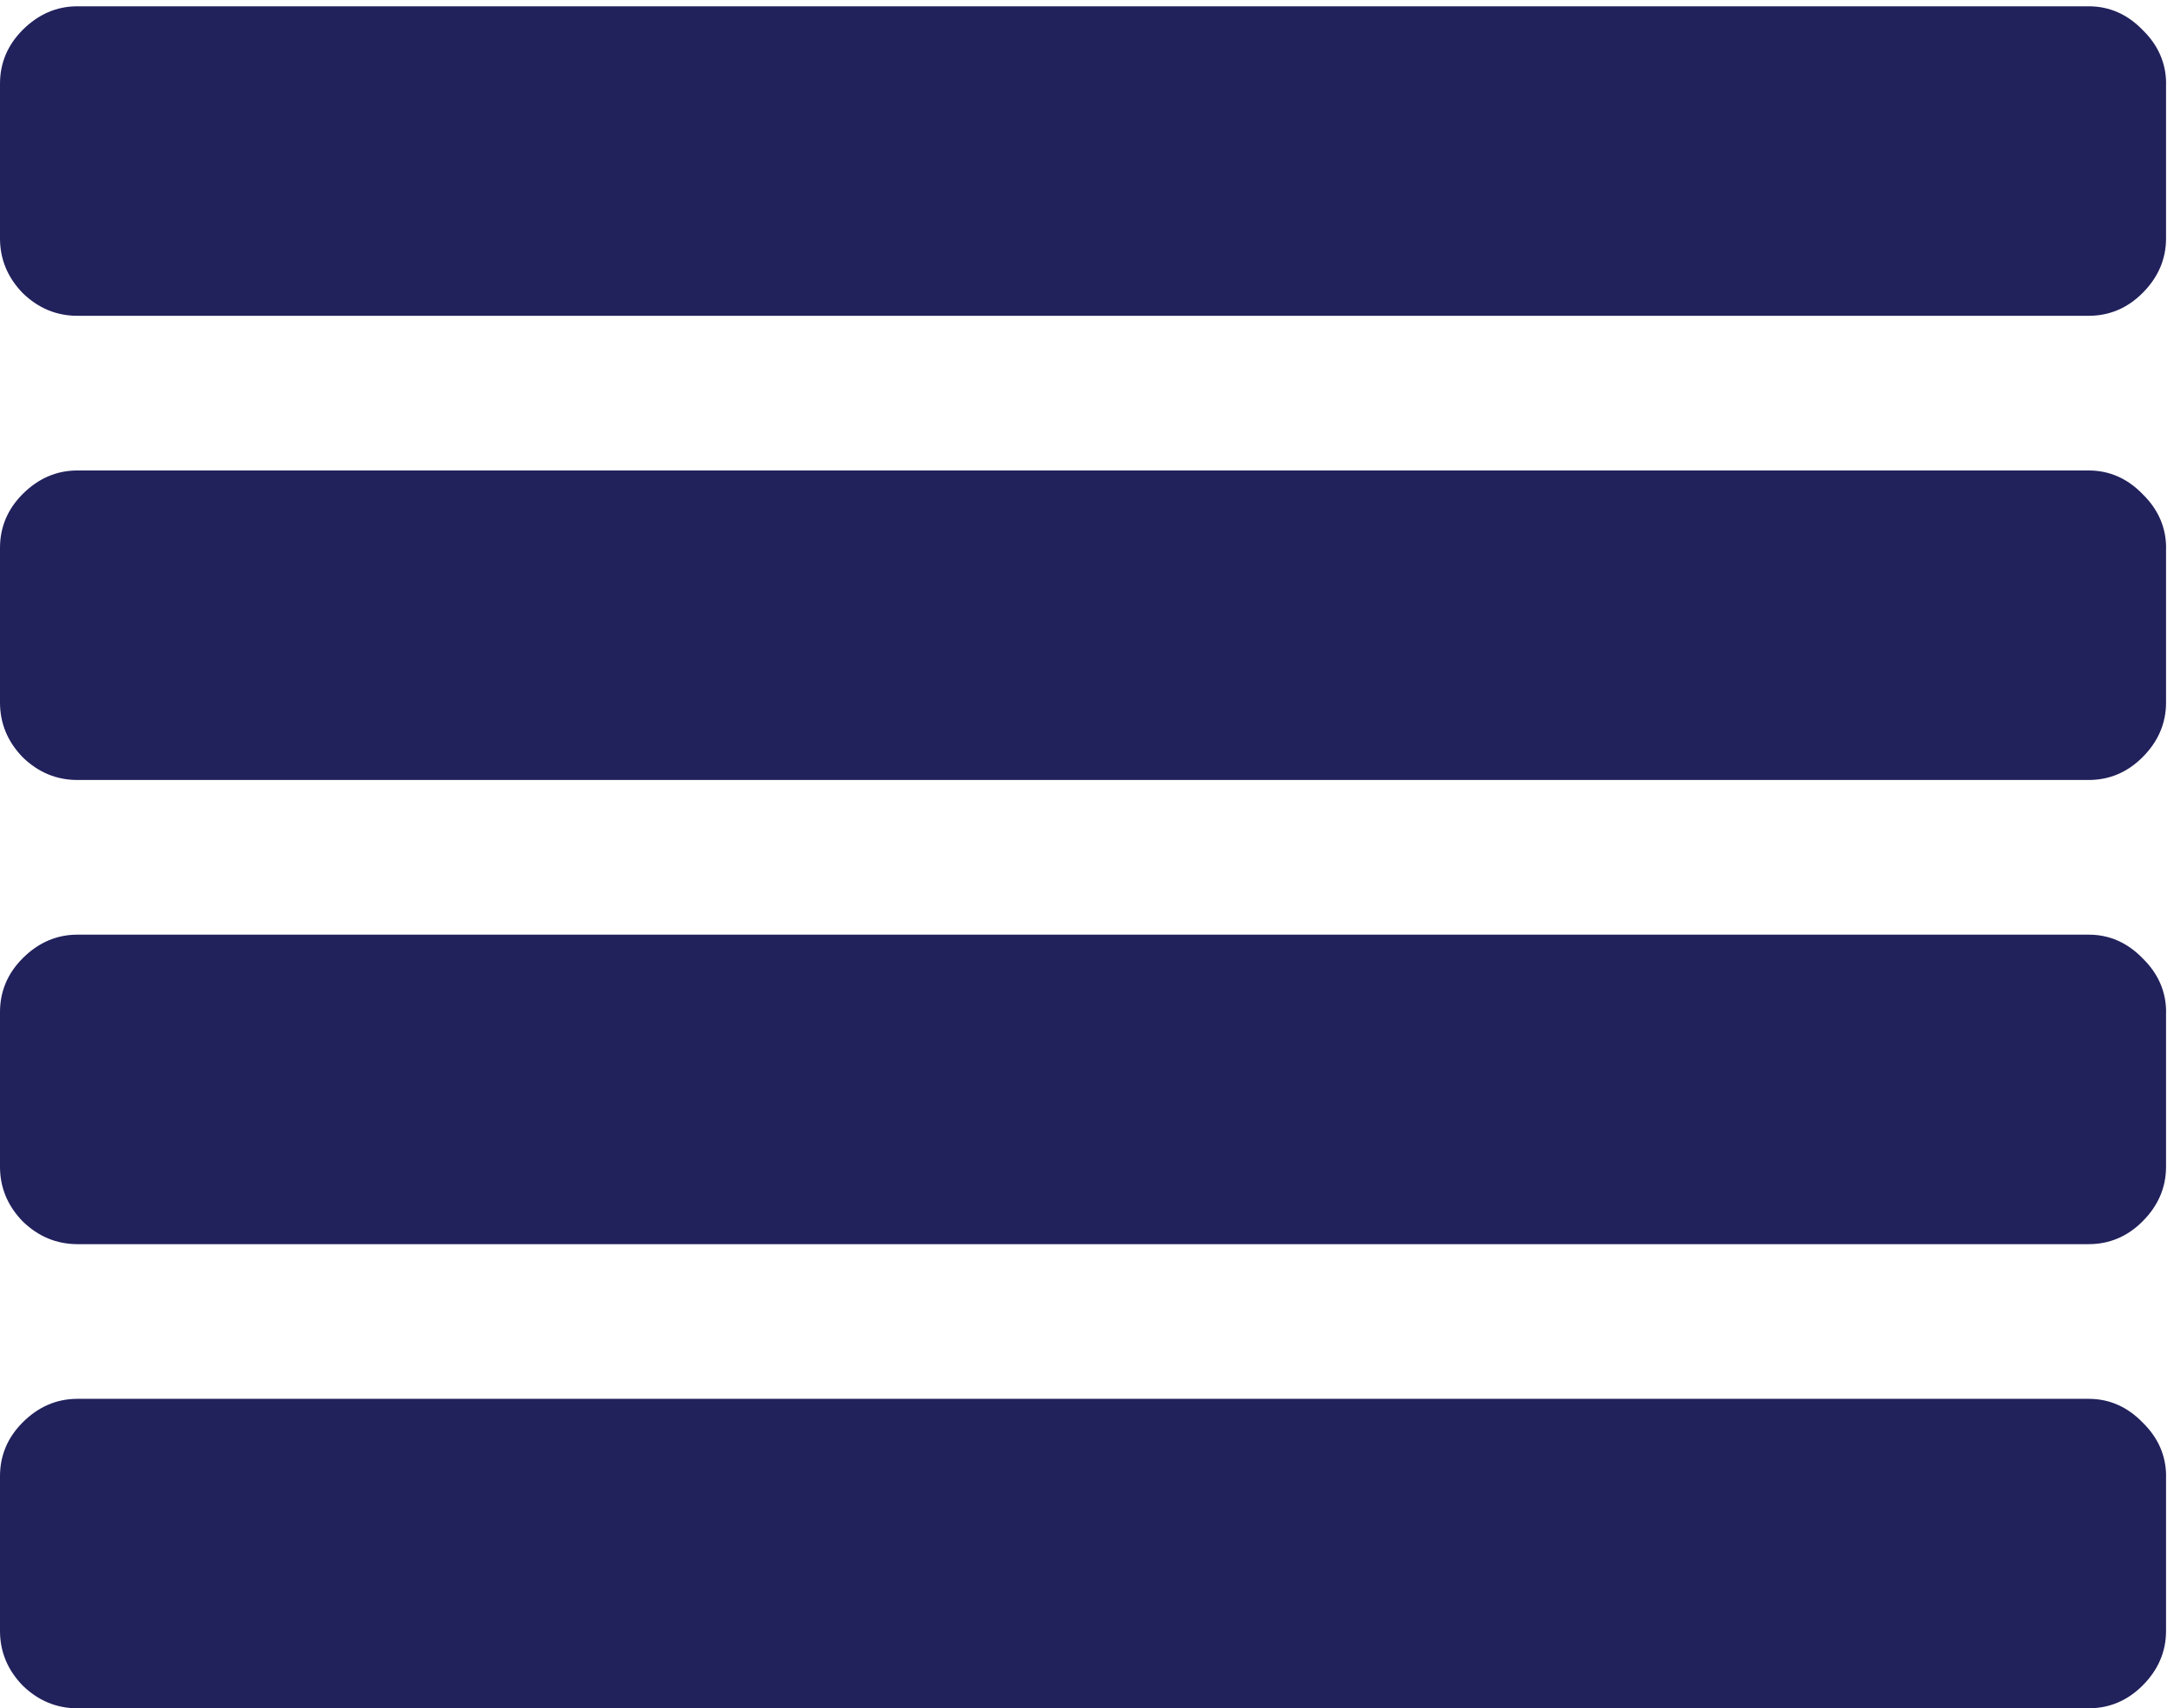 <?xml version="1.0" encoding="UTF-8" standalone="no"?>
<svg
   xmlns:dc="http://purl.org/dc/elements/1.1/"
   xmlns:cc="http://creativecommons.org/ns#"
   xmlns:rdf="http://www.w3.org/1999/02/22-rdf-syntax-ns#"
   xmlns:svg="http://www.w3.org/2000/svg"
   xmlns="http://www.w3.org/2000/svg"
   id="svg28354"
   version="1.1"
   viewBox="0 0 3.757 2.952"
   height="2.952mm"
   width="3.757mm">
  <defs
     id="defs28348" />
  <g
     transform="translate(28.337,-147.357)"
     id="layer1">
    <g
       transform="matrix(0.093,0,0,0.093,-28.337,150.309)"
       style="fill:#21215c;fill-opacity:1"
       id="use25884">
      <path
         style="stroke:none"
         d="m 40.25,-4.312 v 2.875 c 0,0.387 -0.148,0.727 -0.438,1.016 C 39.531,-0.141 39.195,0 38.812,0 H 1.438 C 1.051,0 0.711,-0.141 0.422,-0.422 0.141,-0.711 0,-1.051 0,-1.438 v -2.875 c 0,-0.383 0.141,-0.719 0.422,-1 C 0.711,-5.602 1.051,-5.75 1.438,-5.75 h 37.375 c 0.383,0 0.719,0.148 1,0.438 0.289,0.281 0.438,0.617 0.438,1 z m 0,-8.625 v 2.875 c 0,0.387 -0.148,0.727 -0.438,1.016 -0.281,0.281 -0.617,0.422 -1,0.422 H 1.438 C 1.051,-8.625 0.711,-8.766 0.422,-9.047 0.141,-9.336 0,-9.676 0,-10.062 v -2.875 c 0,-0.383 0.141,-0.719 0.422,-1 0.289,-0.289 0.629,-0.438 1.016,-0.438 h 37.375 c 0.383,0 0.719,0.148 1,0.438 0.289,0.281 0.438,0.617 0.438,1 z m 0,-8.625 v 2.875 c 0,0.387 -0.148,0.727 -0.438,1.016 -0.281,0.281 -0.617,0.422 -1,0.422 H 1.438 c -0.387,0 -0.727,-0.141 -1.016,-0.422 C 0.141,-17.961 0,-18.301 0,-18.688 v -2.875 c 0,-0.383 0.141,-0.719 0.422,-1 C 0.711,-22.852 1.051,-23 1.438,-23 h 37.375 c 0.383,0 0.719,0.148 1,0.438 0.289,0.281 0.438,0.617 0.438,1 z m 0,-8.625 v 2.875 c 0,0.387 -0.148,0.727 -0.438,1.016 -0.281,0.281 -0.617,0.422 -1,0.422 H 1.438 c -0.387,0 -0.727,-0.141 -1.016,-0.422 C 0.141,-26.586 0,-26.926 0,-27.312 v -2.875 c 0,-0.383 0.141,-0.719 0.422,-1 0.289,-0.289 0.629,-0.438 1.016,-0.438 h 37.375 c 0.383,0 0.719,0.148 1,0.438 0.289,0.281 0.438,0.617 0.438,1 z m 0,0"
         id="path28907" />
    </g>
  </g>
</svg>

